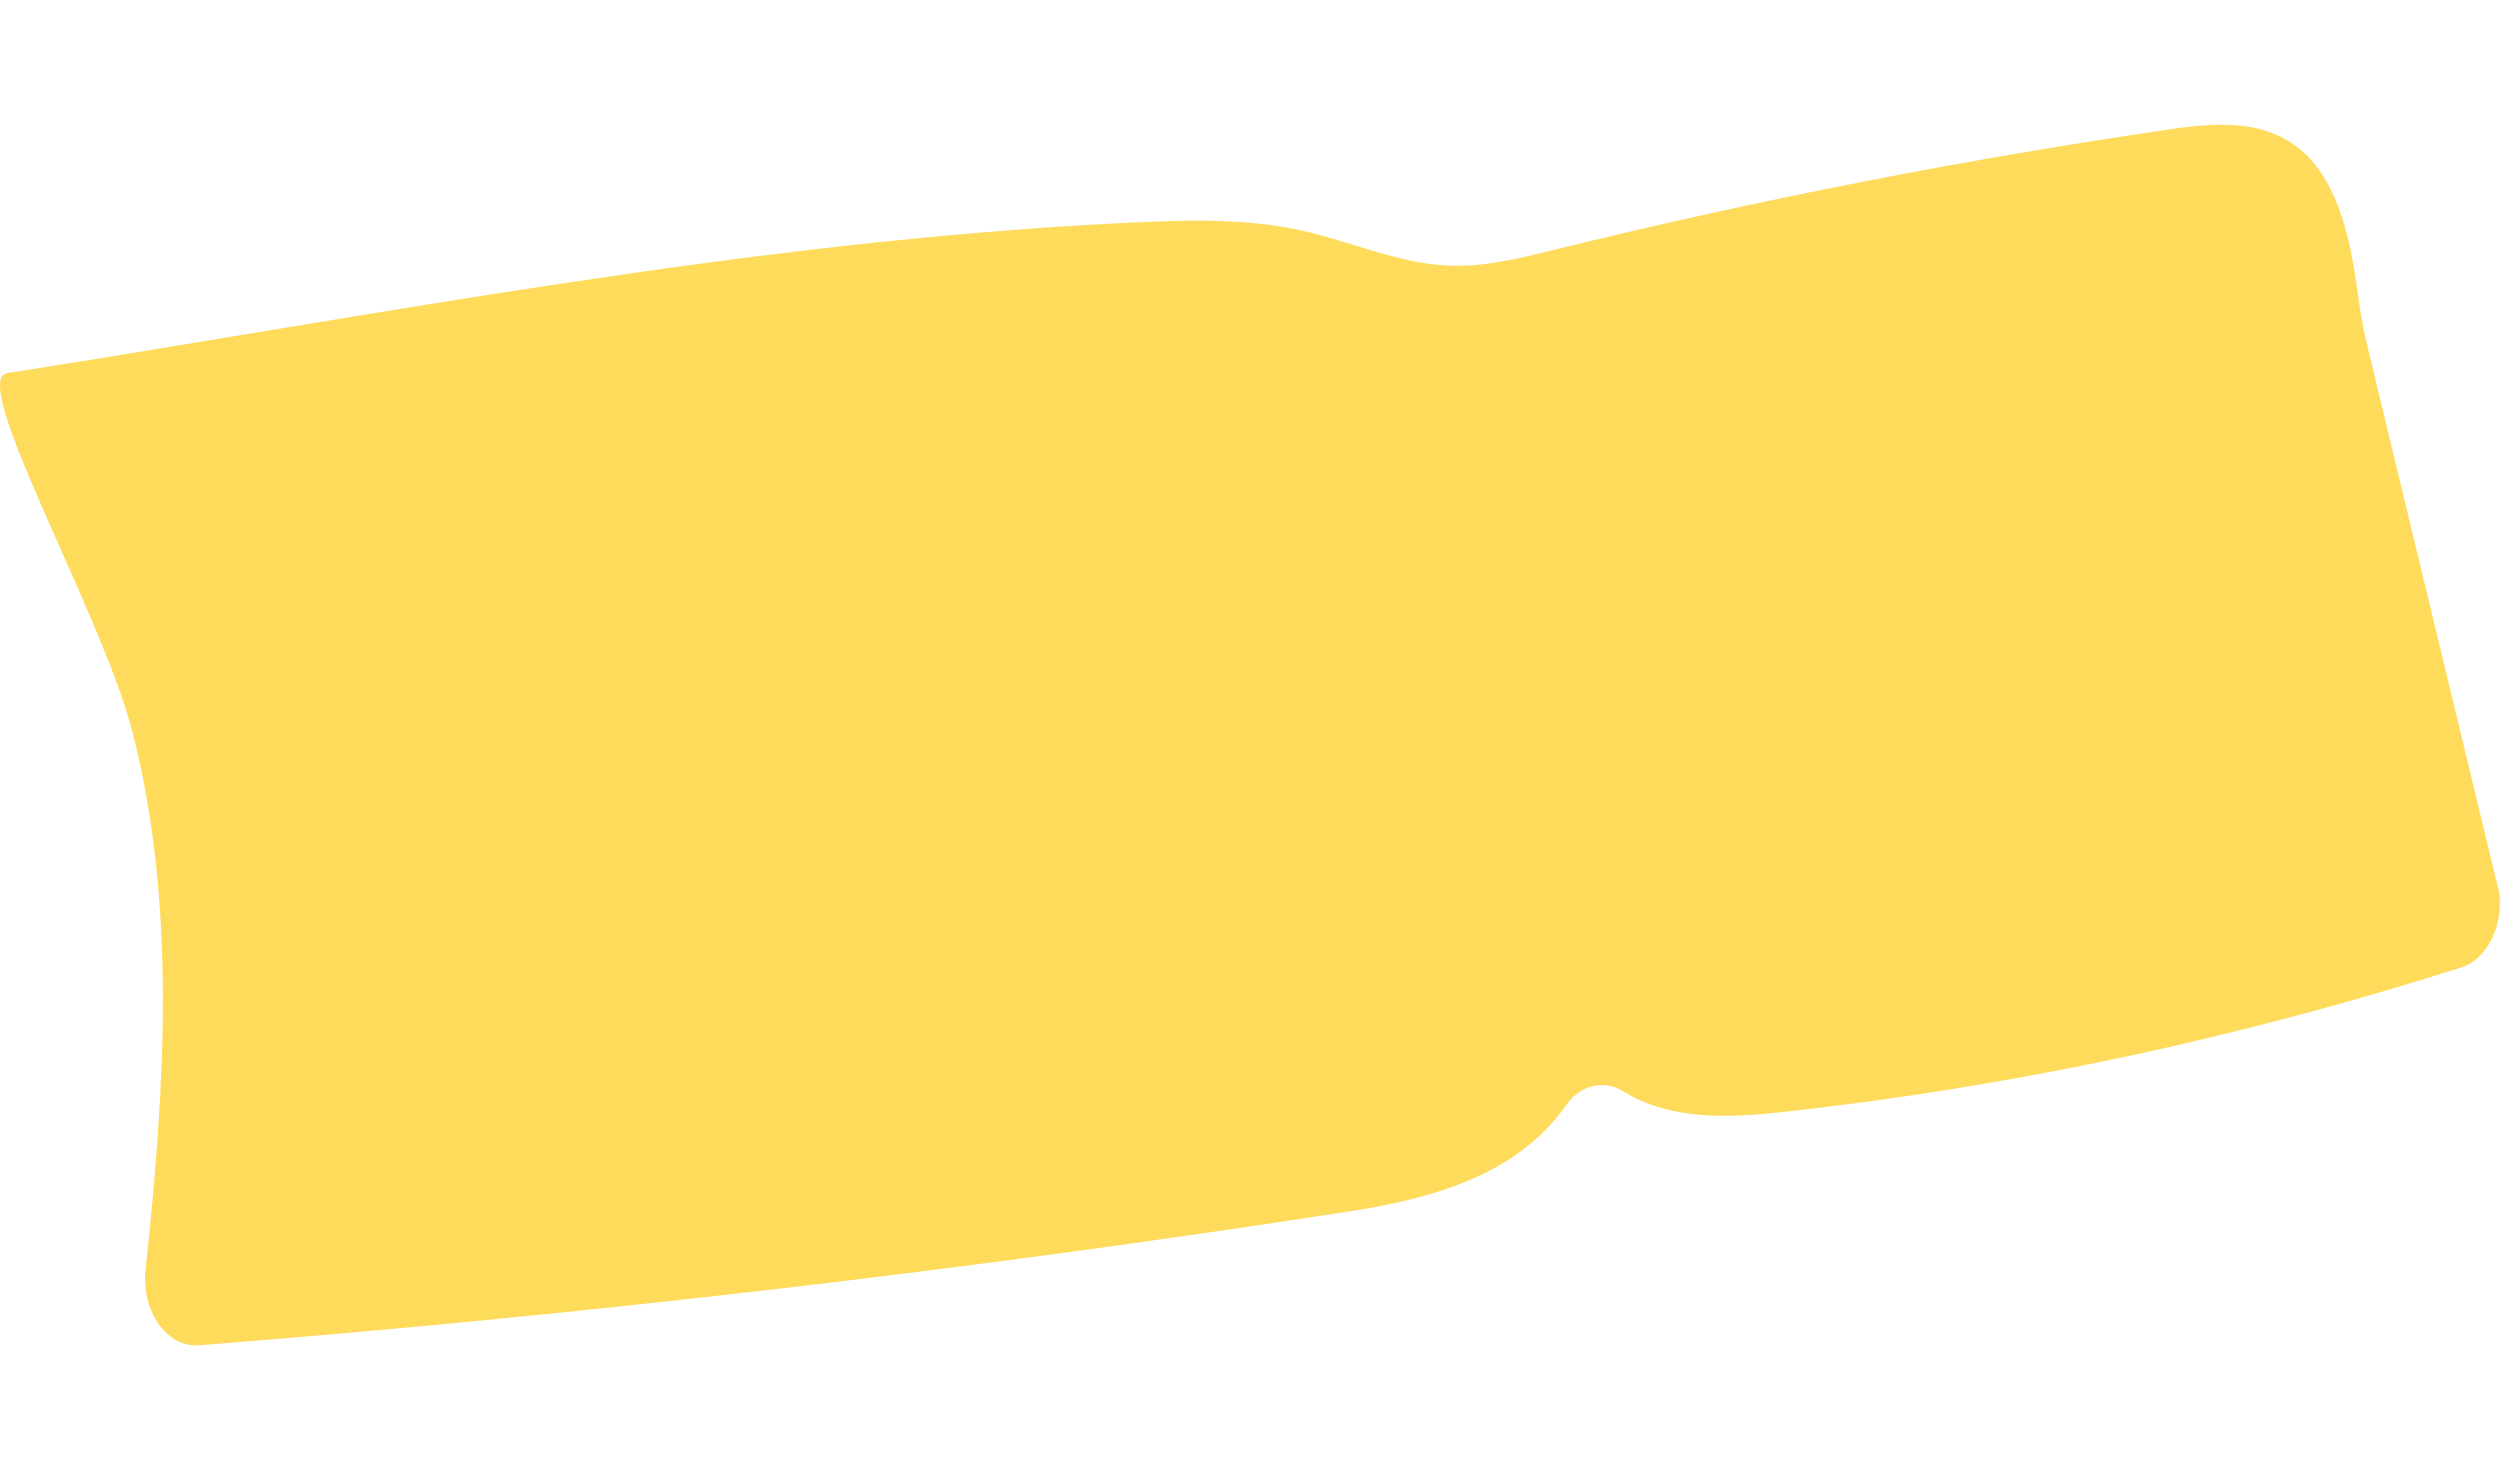<?xml version="1.0" encoding="UTF-8"?>
<svg xmlns="http://www.w3.org/2000/svg" id="a" viewBox="0 0 170 100">
  <path d="M.56,25.36c25.18-3.95,50.57-8.97,75.92-10.2,4.07-.2,8.17-.36,12.18,.55,3.28,.75,6.49,2.21,9.82,2.35,2.47,.11,4.92-.51,7.35-1.11,13.81-3.39,27.72-6.11,41.68-8.15,3.26-.48,6.9-.78,9.47,1.89,2.12,2.2,2.89,5.8,3.36,9.34,.17,1.29,.41,2.56,.72,3.83l8.89,36.86c.27,2.31-.85,4.52-2.59,5.07-15.19,4.84-30.67,8.14-46.25,9.84-3.59,.39-7.54,.55-10.69-1.4-1.32-.82-2.93-.5-3.91,.91-3.46,4.94-9.51,6.42-14.85,7.25-25.97,4.01-52.02,7.04-78.12,9.09-2.19,.17-3.94-2.32-3.64-5.15,1.32-12.34,2.12-24.98-.93-36.69C6.9,41.65-2.35,25.52,.56,25.36" fill="#ffdb5b"></path>
</svg>
